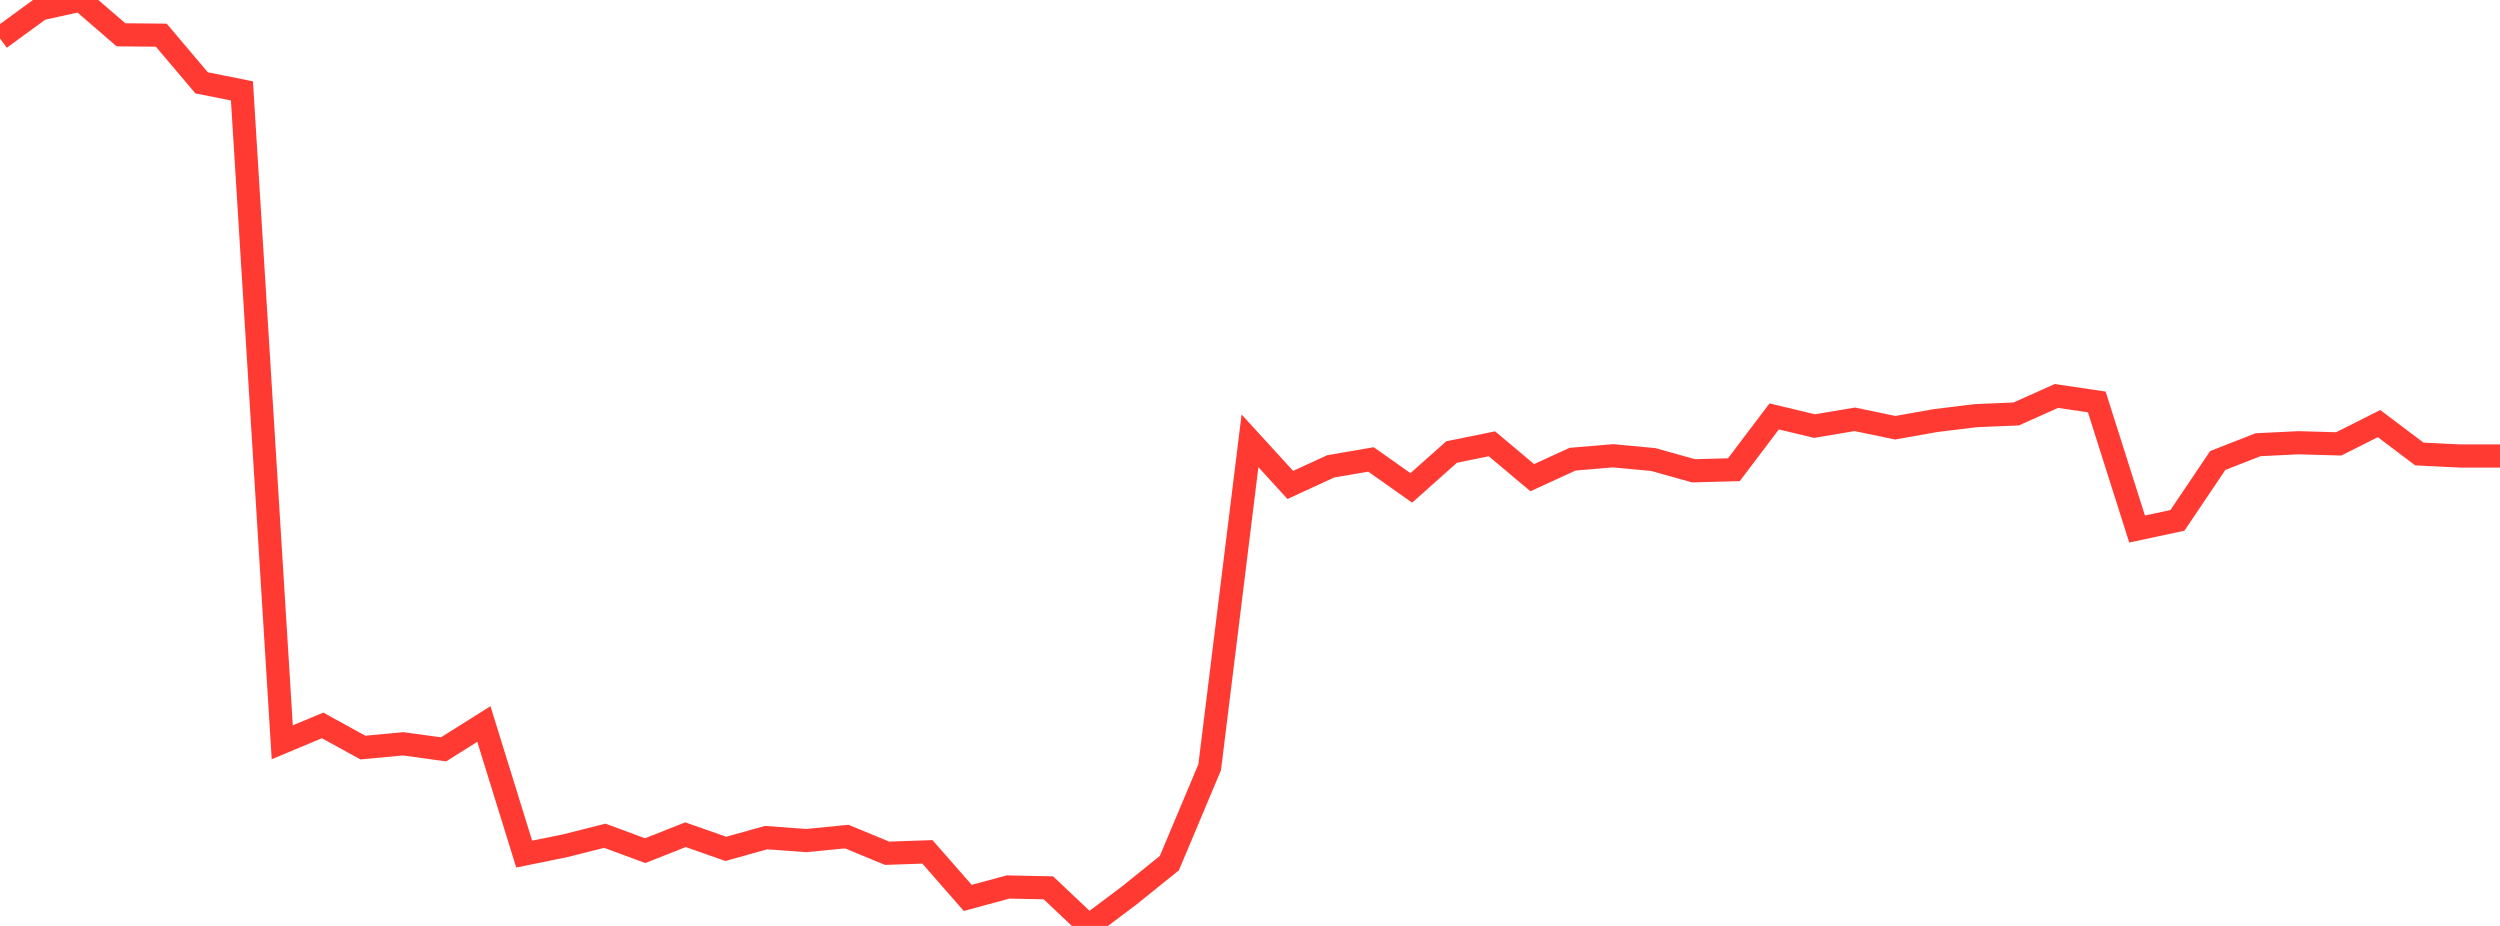 <?xml version="1.0" standalone="no"?>
<!DOCTYPE svg PUBLIC "-//W3C//DTD SVG 1.1//EN" "http://www.w3.org/Graphics/SVG/1.1/DTD/svg11.dtd">

<svg width="135" height="50" viewBox="0 0 135 50" preserveAspectRatio="none" 
  xmlns="http://www.w3.org/2000/svg"
  xmlns:xlink="http://www.w3.org/1999/xlink">


<polyline points="0.0, 2.074 2.177, 0.483 4.355, 0.0 6.532, 1.879 8.71, 1.9 10.887, 4.473 13.065, 4.91 15.242, 40.083 17.419, 39.172 19.597, 40.369 21.774, 40.166 23.952, 40.465 26.129, 39.096 28.306, 46.121 30.484, 45.679 32.661, 45.13 34.839, 45.936 37.016, 45.074 39.194, 45.839 41.371, 45.232 43.548, 45.39 45.726, 45.175 47.903, 46.076 50.081, 46.001 52.258, 48.487 54.435, 47.898 56.613, 47.942 58.79, 50.0 60.968, 48.364 63.145, 46.609 65.323, 41.431 67.5, 23.805 69.677, 26.188 71.855, 25.184 74.032, 24.809 76.21, 26.346 78.387, 24.408 80.565, 23.965 82.742, 25.795 84.919, 24.796 87.097, 24.612 89.274, 24.815 91.452, 25.423 93.629, 25.364 95.806, 22.487 97.984, 23.008 100.161, 22.643 102.339, 23.097 104.516, 22.712 106.694, 22.445 108.871, 22.355 111.048, 21.382 113.226, 21.705 115.403, 28.567 117.581, 28.1 119.758, 24.867 121.935, 24.015 124.113, 23.908 126.29, 23.97 128.468, 22.874 130.645, 24.515 132.823, 24.624 135.0, 24.624" fill="none" stroke="#ff3a33" stroke-width="1.25"/>

</svg>
